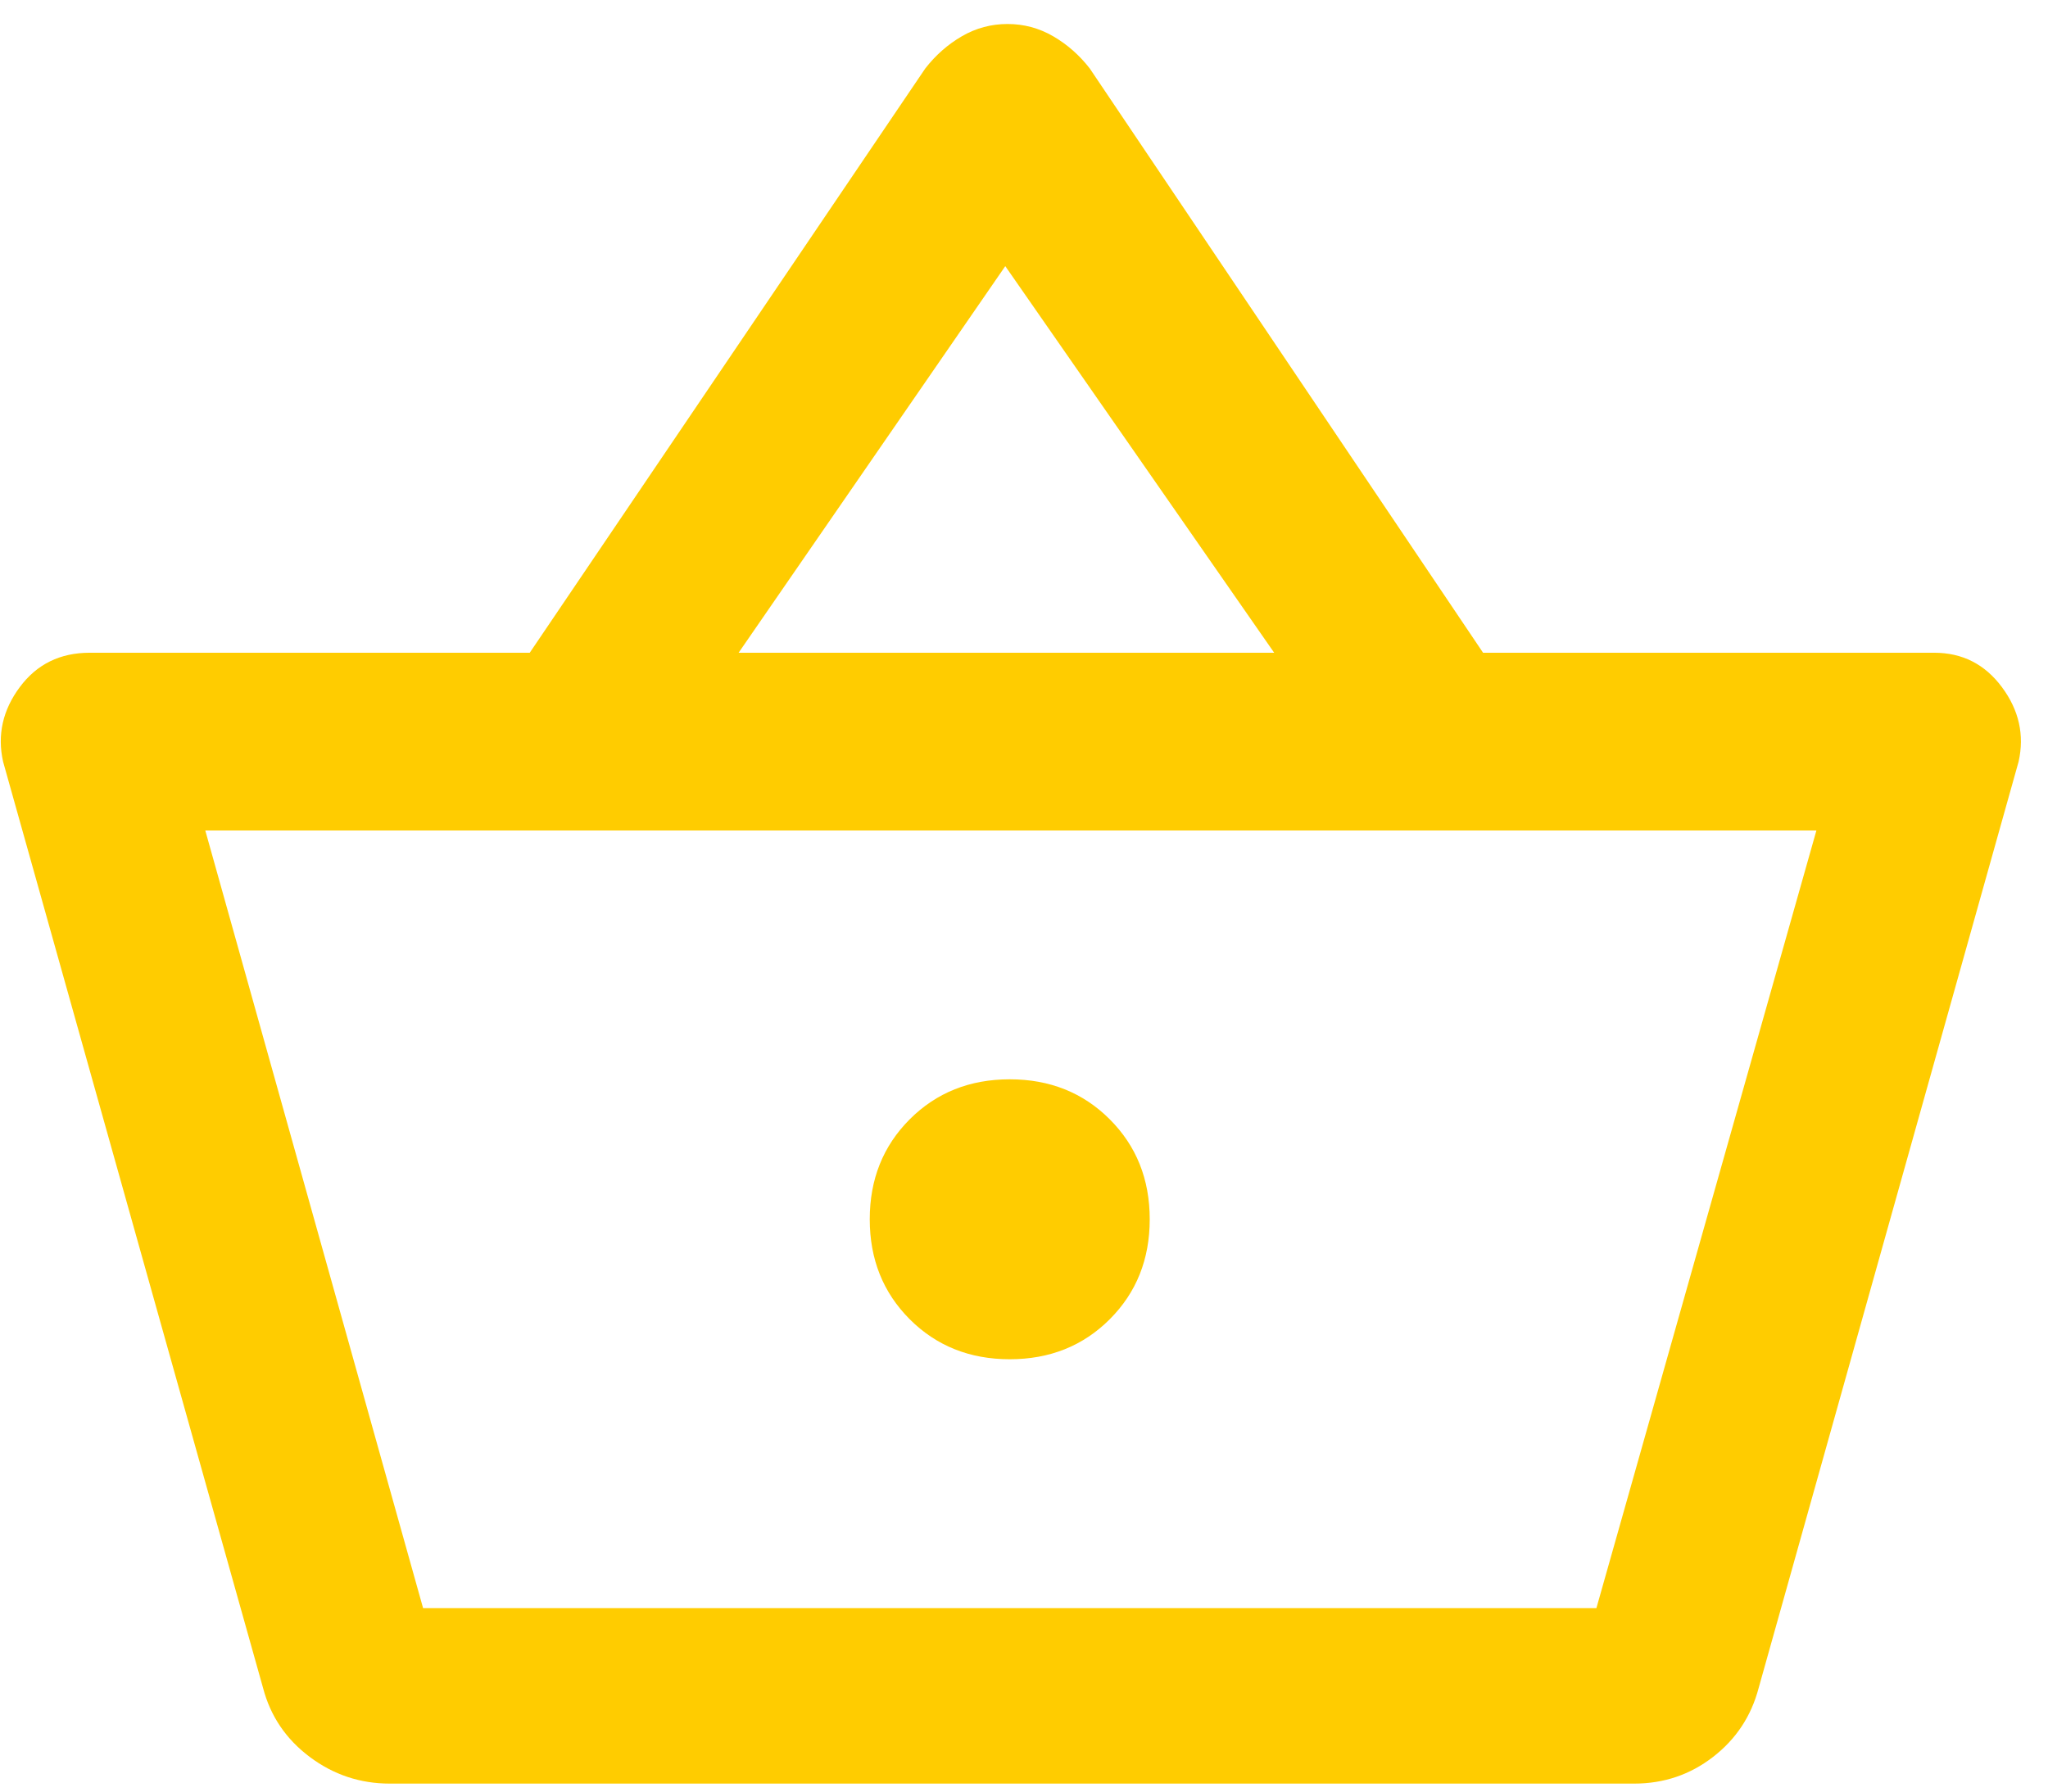 <svg width="72" height="63" viewBox="0 0 72 63" fill="none" xmlns="http://www.w3.org/2000/svg">
    <path d="M13.702 62.719C12.66 62.719 11.723 62.406 10.889 61.781C10.056 61.156 9.509 60.349 9.249 59.359L0.108 26.781C-0.1 25.844 0.095 24.971 0.694 24.164C1.293 23.357 2.113 22.953 3.155 22.953H18.624L32.53 2.406C32.894 1.938 33.324 1.56 33.819 1.273C34.314 0.987 34.848 0.844 35.42 0.844C35.993 0.844 36.527 0.987 37.022 1.273C37.517 1.56 37.947 1.938 38.311 2.406L52.139 22.953H67.999C68.988 22.953 69.782 23.357 70.381 24.164C70.98 24.971 71.176 25.844 70.967 26.781L61.827 59.359C61.566 60.349 61.032 61.156 60.225 61.781C59.418 62.406 58.493 62.719 57.452 62.719H13.702ZM14.874 56.547H56.124L63.858 29.203H7.217L14.874 56.547ZM35.499 47.797C36.905 47.797 38.077 47.328 39.014 46.391C39.952 45.453 40.42 44.281 40.42 42.875C40.42 41.469 39.952 40.297 39.014 39.359C38.077 38.422 36.905 37.953 35.499 37.953C34.092 37.953 32.92 38.422 31.983 39.359C31.046 40.297 30.577 41.469 30.577 42.875C30.577 44.281 31.046 45.453 31.983 46.391C32.92 47.328 34.092 47.797 35.499 47.797ZM25.967 22.953H44.795L35.342 9.359L25.967 22.953Z"
          fill="#FFCC00"/>
</svg>
